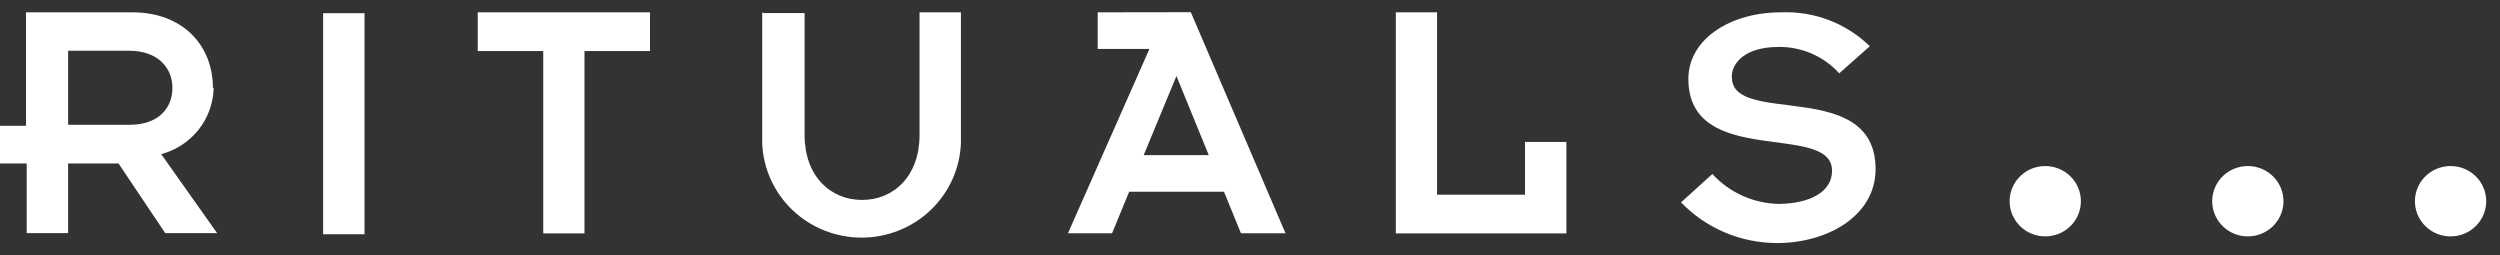 <svg width="715" height="73" viewBox="0 0 715 73" fill="none" xmlns="http://www.w3.org/2000/svg">
<rect x="0" y="0" width="715" height="73" fill="#333333" stroke="none"/>
<path d="M60.898 25.184C60.898 12.815 52.105 3.527 37.887 3.527H7.438V35.972H0V46.76H7.643V66.672H19.477V46.76H33.901L47.256 66.672H62.09L46.105 44.083C50.351 42.95 54.109 40.487 56.815 37.064C59.519 33.641 61.025 29.443 61.104 25.103M19.477 35.688V14.518H36.983C45.201 14.518 49.31 19.466 49.31 25.103C49.31 30.74 45.571 35.688 36.983 35.688H19.477Z" fill="white"/>
<path d="M104.249 3.771H92.414V66.998H104.249V3.771Z" fill="white"/>
<path d="M155.367 66.755H167.16V14.601H185.898V3.529H136.629V14.601H155.367V66.755Z" fill="white"/>
<path d="M217.992 3.527V40.96C218.272 48.214 221.388 55.078 226.686 60.112C231.984 65.146 239.053 67.958 246.408 67.958C253.762 67.958 260.831 65.146 266.129 60.112C271.427 55.078 274.543 48.214 274.823 40.96V3.527H262.988V38.648C262.988 50.288 255.674 57.182 246.552 57.182C237.429 57.182 230.115 50.288 230.115 38.648V3.73H218.28" fill="white"/>
<path d="M313.944 3.529V13.992H328.737L305.438 66.715H318.053L322.943 54.832H350.063L354.912 66.715H367.65L340.571 3.488L313.944 3.529ZM327.093 44.368L336.462 21.738L345.708 44.368H327.093Z" fill="white"/>
<path d="M447.984 40.595H436.149V55.682H411.001V3.527H399.207V66.754H447.984V40.595Z" fill="white"/>
<path d="M495.283 21.94C495.283 18.128 498.94 13.423 508.72 13.423C511.983 13.394 515.212 14.052 518.196 15.352C521.179 16.653 523.846 18.567 526.02 20.966L534.772 13.22C531.436 9.963 527.458 7.421 523.082 5.753C518.701 4.085 514.025 3.327 509.336 3.528C494.749 3.528 482.873 11.274 482.873 22.548C482.873 48.341 523.965 34.715 523.965 48.828C523.965 54.871 517.678 58.237 508.679 58.318C505.096 58.238 501.57 57.438 498.315 55.966C495.057 54.495 492.139 52.384 489.735 49.761L480.777 57.872C484.311 61.542 488.56 64.466 493.273 66.467C497.983 68.468 503.057 69.503 508.186 69.511C522.855 69.511 536.416 61.603 536.416 48.382C536.416 22.102 495.324 36.215 495.324 22.102" fill="white"/>
<path d="M584.944 47.49C582.931 47.49 580.958 48.08 579.282 49.185C577.605 50.29 576.303 51.861 575.53 53.699C574.758 55.537 574.556 57.559 574.951 59.51C575.341 61.461 576.315 63.253 577.737 64.66C579.163 66.066 580.979 67.024 582.955 67.412C584.932 67.8 586.982 67.601 588.844 66.84C590.705 66.079 592.3 64.79 593.417 63.136C594.539 61.481 595.135 59.537 595.135 57.548C595.135 54.88 594.063 52.322 592.152 50.436C590.241 48.55 587.648 47.49 584.944 47.49Z" fill="white"/>
<path d="M642.924 47.49C640.906 47.482 638.934 48.065 637.249 49.166C635.568 50.266 634.258 51.834 633.481 53.671C632.7 55.508 632.495 57.532 632.881 59.485C633.271 61.439 634.237 63.235 635.663 64.646C637.085 66.056 638.901 67.018 640.878 67.41C642.858 67.801 644.909 67.604 646.774 66.844C648.636 66.084 650.23 64.795 651.352 63.14C652.474 61.485 653.074 59.539 653.074 57.548C653.074 54.888 652.005 52.336 650.103 50.45C648.2 48.565 645.62 47.501 642.924 47.49Z" fill="white"/>
<path d="M700.862 47.492C698.849 47.492 696.876 48.082 695.2 49.188C693.523 50.293 692.221 51.863 691.448 53.701C690.676 55.539 690.474 57.561 690.869 59.512C691.259 61.463 692.233 63.255 693.655 64.662C695.081 66.069 696.897 67.026 698.873 67.414C700.85 67.802 702.9 67.603 704.762 66.842C706.623 66.081 708.218 64.792 709.335 63.138C710.457 61.484 711.053 59.539 711.053 57.55C711.057 56.227 710.798 54.918 710.289 53.695C709.779 52.472 709.027 51.361 708.082 50.426C707.133 49.491 706.007 48.75 704.77 48.247C703.529 47.743 702.202 47.487 700.862 47.492Z" fill="white"/>
</svg>
